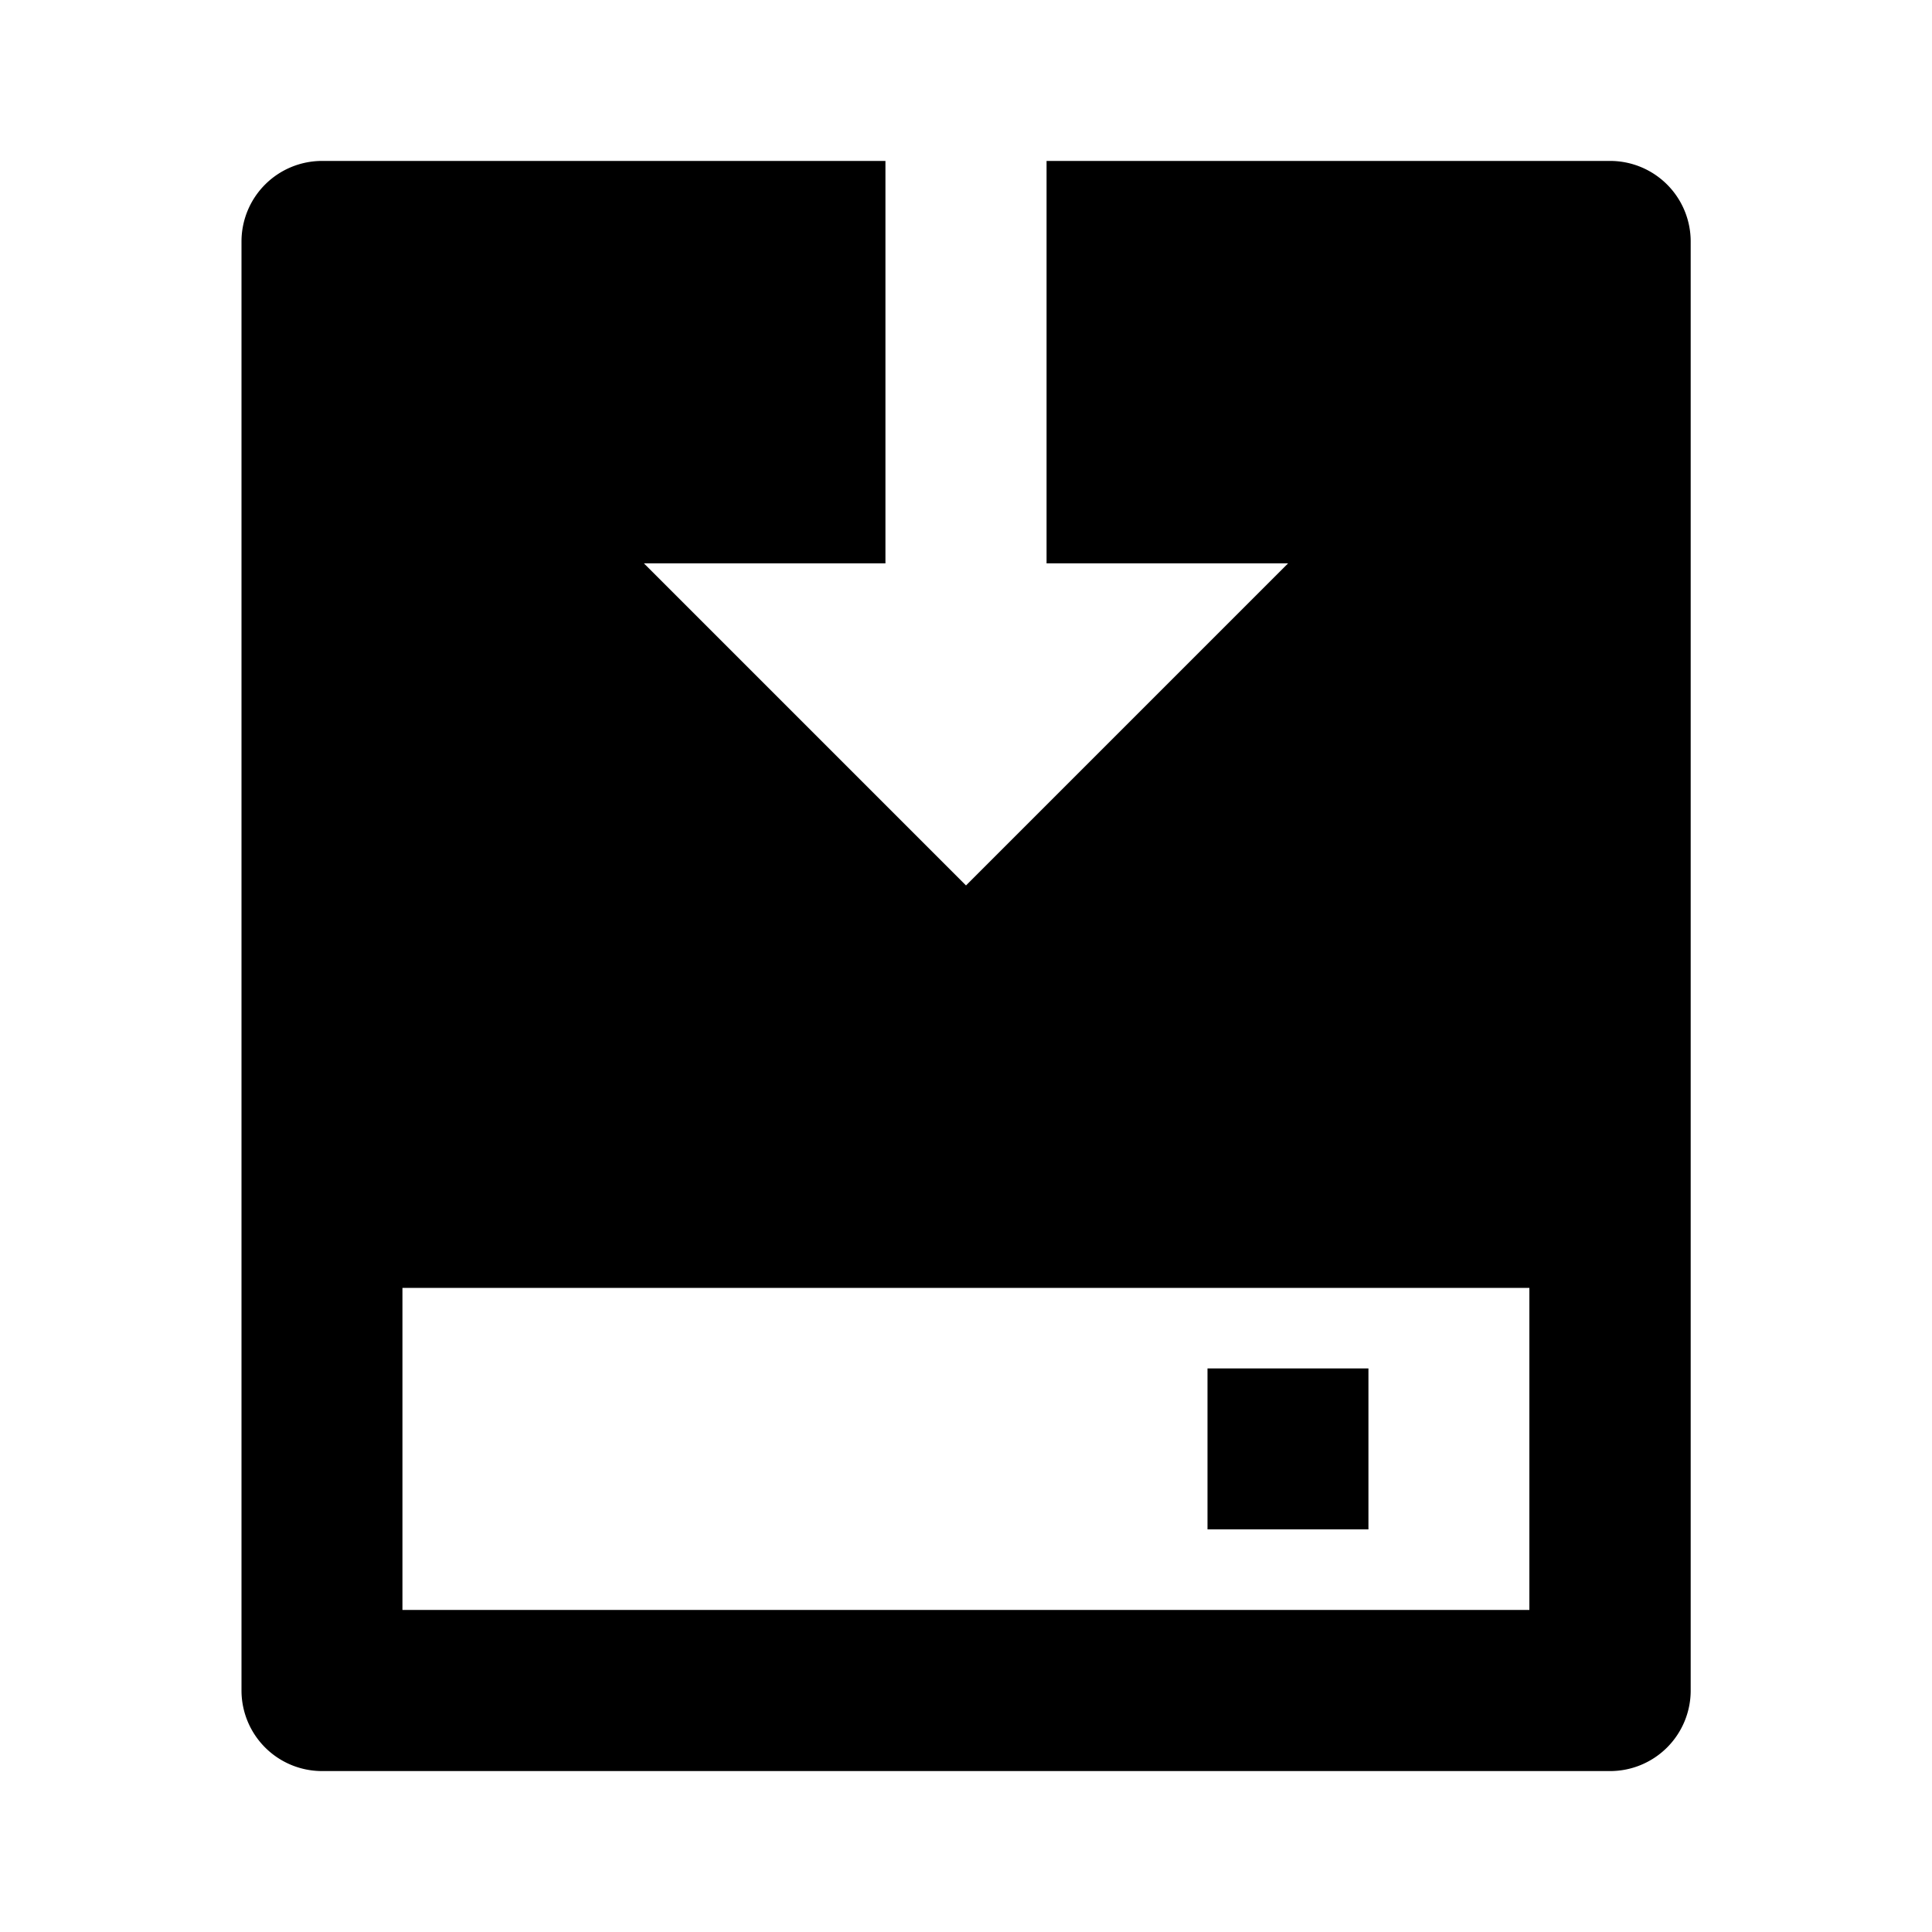 <svg xmlns="http://www.w3.org/2000/svg" viewBox="0 0 1024 1024" version="1.1"><path d="M469.3 85.3v213.3H341.3l170.7 170.7 170.7-170.7h-128V85.3h298.7a42.7 42.7 0 0 1 42.7 42.7v768a42.7 42.7 0 0 1-42.7 42.7H170.7a42.7 42.7 0 0 1-42.7-42.7V128a42.7 42.7 0 0 1 42.7-42.7h298.7z m341.3 597.3H213.3v170.7h597.3v-170.7z m-85.3 42.7v85.3h-85.3v-85.3h85.3z" p-id="13811"></path></svg>